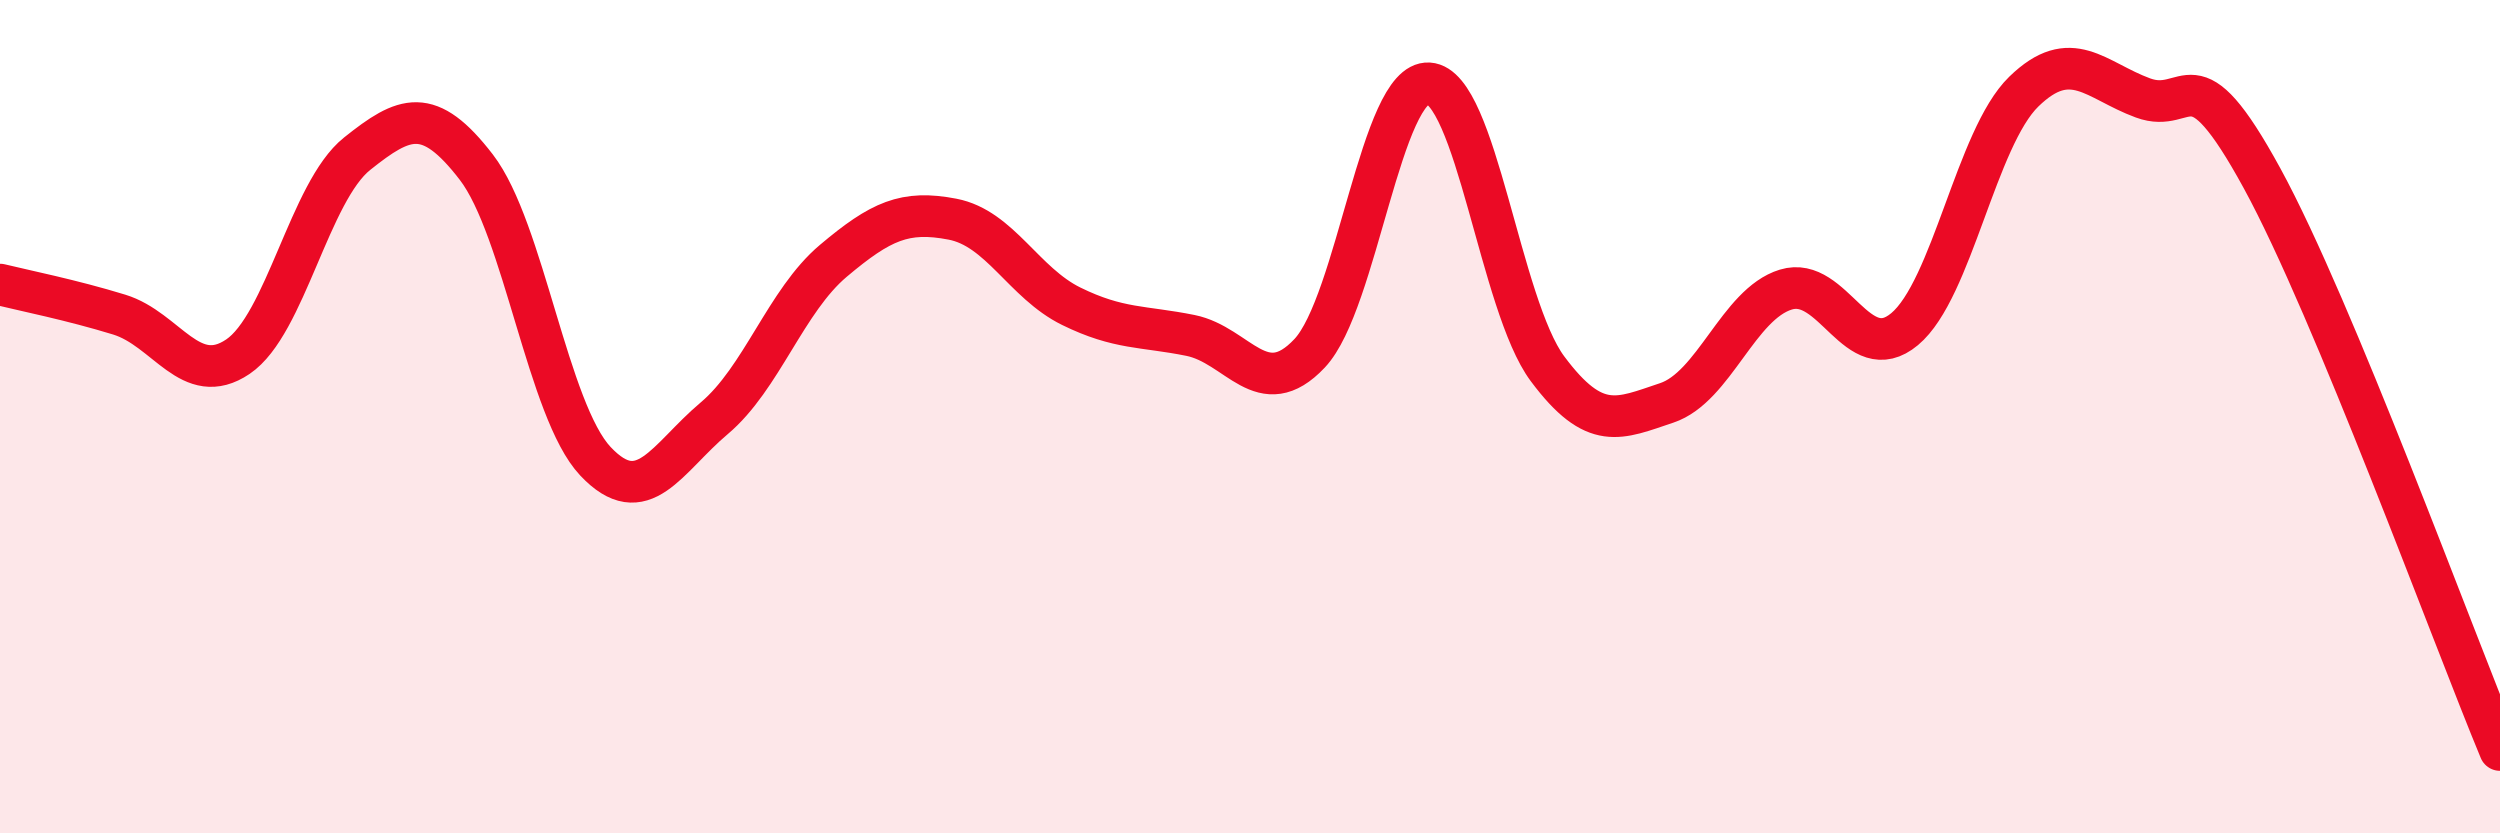 
    <svg width="60" height="20" viewBox="0 0 60 20" xmlns="http://www.w3.org/2000/svg">
      <path
        d="M 0,6.83 C 0.57,6.97 1.72,7.2 2.86,7.55 C 4,7.9 4.57,9.33 5.71,8.56 C 6.85,7.79 7.43,4.6 8.57,3.69 C 9.71,2.78 10.29,2.53 11.43,4.01 C 12.57,5.49 13.15,9.86 14.29,11.07 C 15.43,12.28 16,11 17.14,10.04 C 18.28,9.08 18.86,7.22 20,6.26 C 21.14,5.3 21.72,5.04 22.86,5.26 C 24,5.48 24.57,6.79 25.71,7.35 C 26.85,7.91 27.43,7.82 28.57,8.05 C 29.71,8.28 30.29,9.69 31.43,8.48 C 32.57,7.27 33.15,1.93 34.29,2 C 35.43,2.07 36,7.32 37.14,8.85 C 38.28,10.38 38.86,10.05 40,9.67 C 41.14,9.29 41.72,7.3 42.86,6.95 C 44,6.6 44.57,8.85 45.71,7.9 C 46.85,6.95 47.43,3.31 48.57,2.2 C 49.71,1.09 50.29,1.93 51.43,2.35 C 52.57,2.77 52.58,1.15 54.29,4.28 C 56,7.41 58.86,15.26 60,18L60 20L0 20Z"
        fill="#EB0A25"
        opacity="0.1"
        stroke-linecap="round"
        stroke-linejoin="round"
      />
      <path
        d="M 0,6.83 C 0.57,6.97 1.72,7.2 2.86,7.55 C 4,7.9 4.57,9.33 5.71,8.56 C 6.85,7.79 7.43,4.6 8.57,3.69 C 9.71,2.78 10.29,2.53 11.43,4.01 C 12.57,5.49 13.15,9.86 14.29,11.07 C 15.43,12.28 16,11 17.14,10.04 C 18.28,9.08 18.86,7.22 20,6.26 C 21.14,5.3 21.72,5.04 22.86,5.26 C 24,5.48 24.57,6.79 25.71,7.35 C 26.85,7.91 27.43,7.82 28.57,8.05 C 29.71,8.28 30.29,9.69 31.43,8.48 C 32.57,7.27 33.15,1.93 34.29,2 C 35.43,2.07 36,7.32 37.14,8.85 C 38.28,10.38 38.86,10.05 40,9.67 C 41.14,9.29 41.72,7.3 42.86,6.95 C 44,6.6 44.57,8.85 45.71,7.9 C 46.85,6.95 47.43,3.31 48.57,2.2 C 49.71,1.09 50.29,1.93 51.43,2.35 C 52.57,2.77 52.58,1.15 54.29,4.28 C 56,7.41 58.86,15.26 60,18"
        stroke="#EB0A25"
        stroke-width="1"
        fill="none"
        stroke-linecap="round"
        stroke-linejoin="round"
      />
    </svg>
  